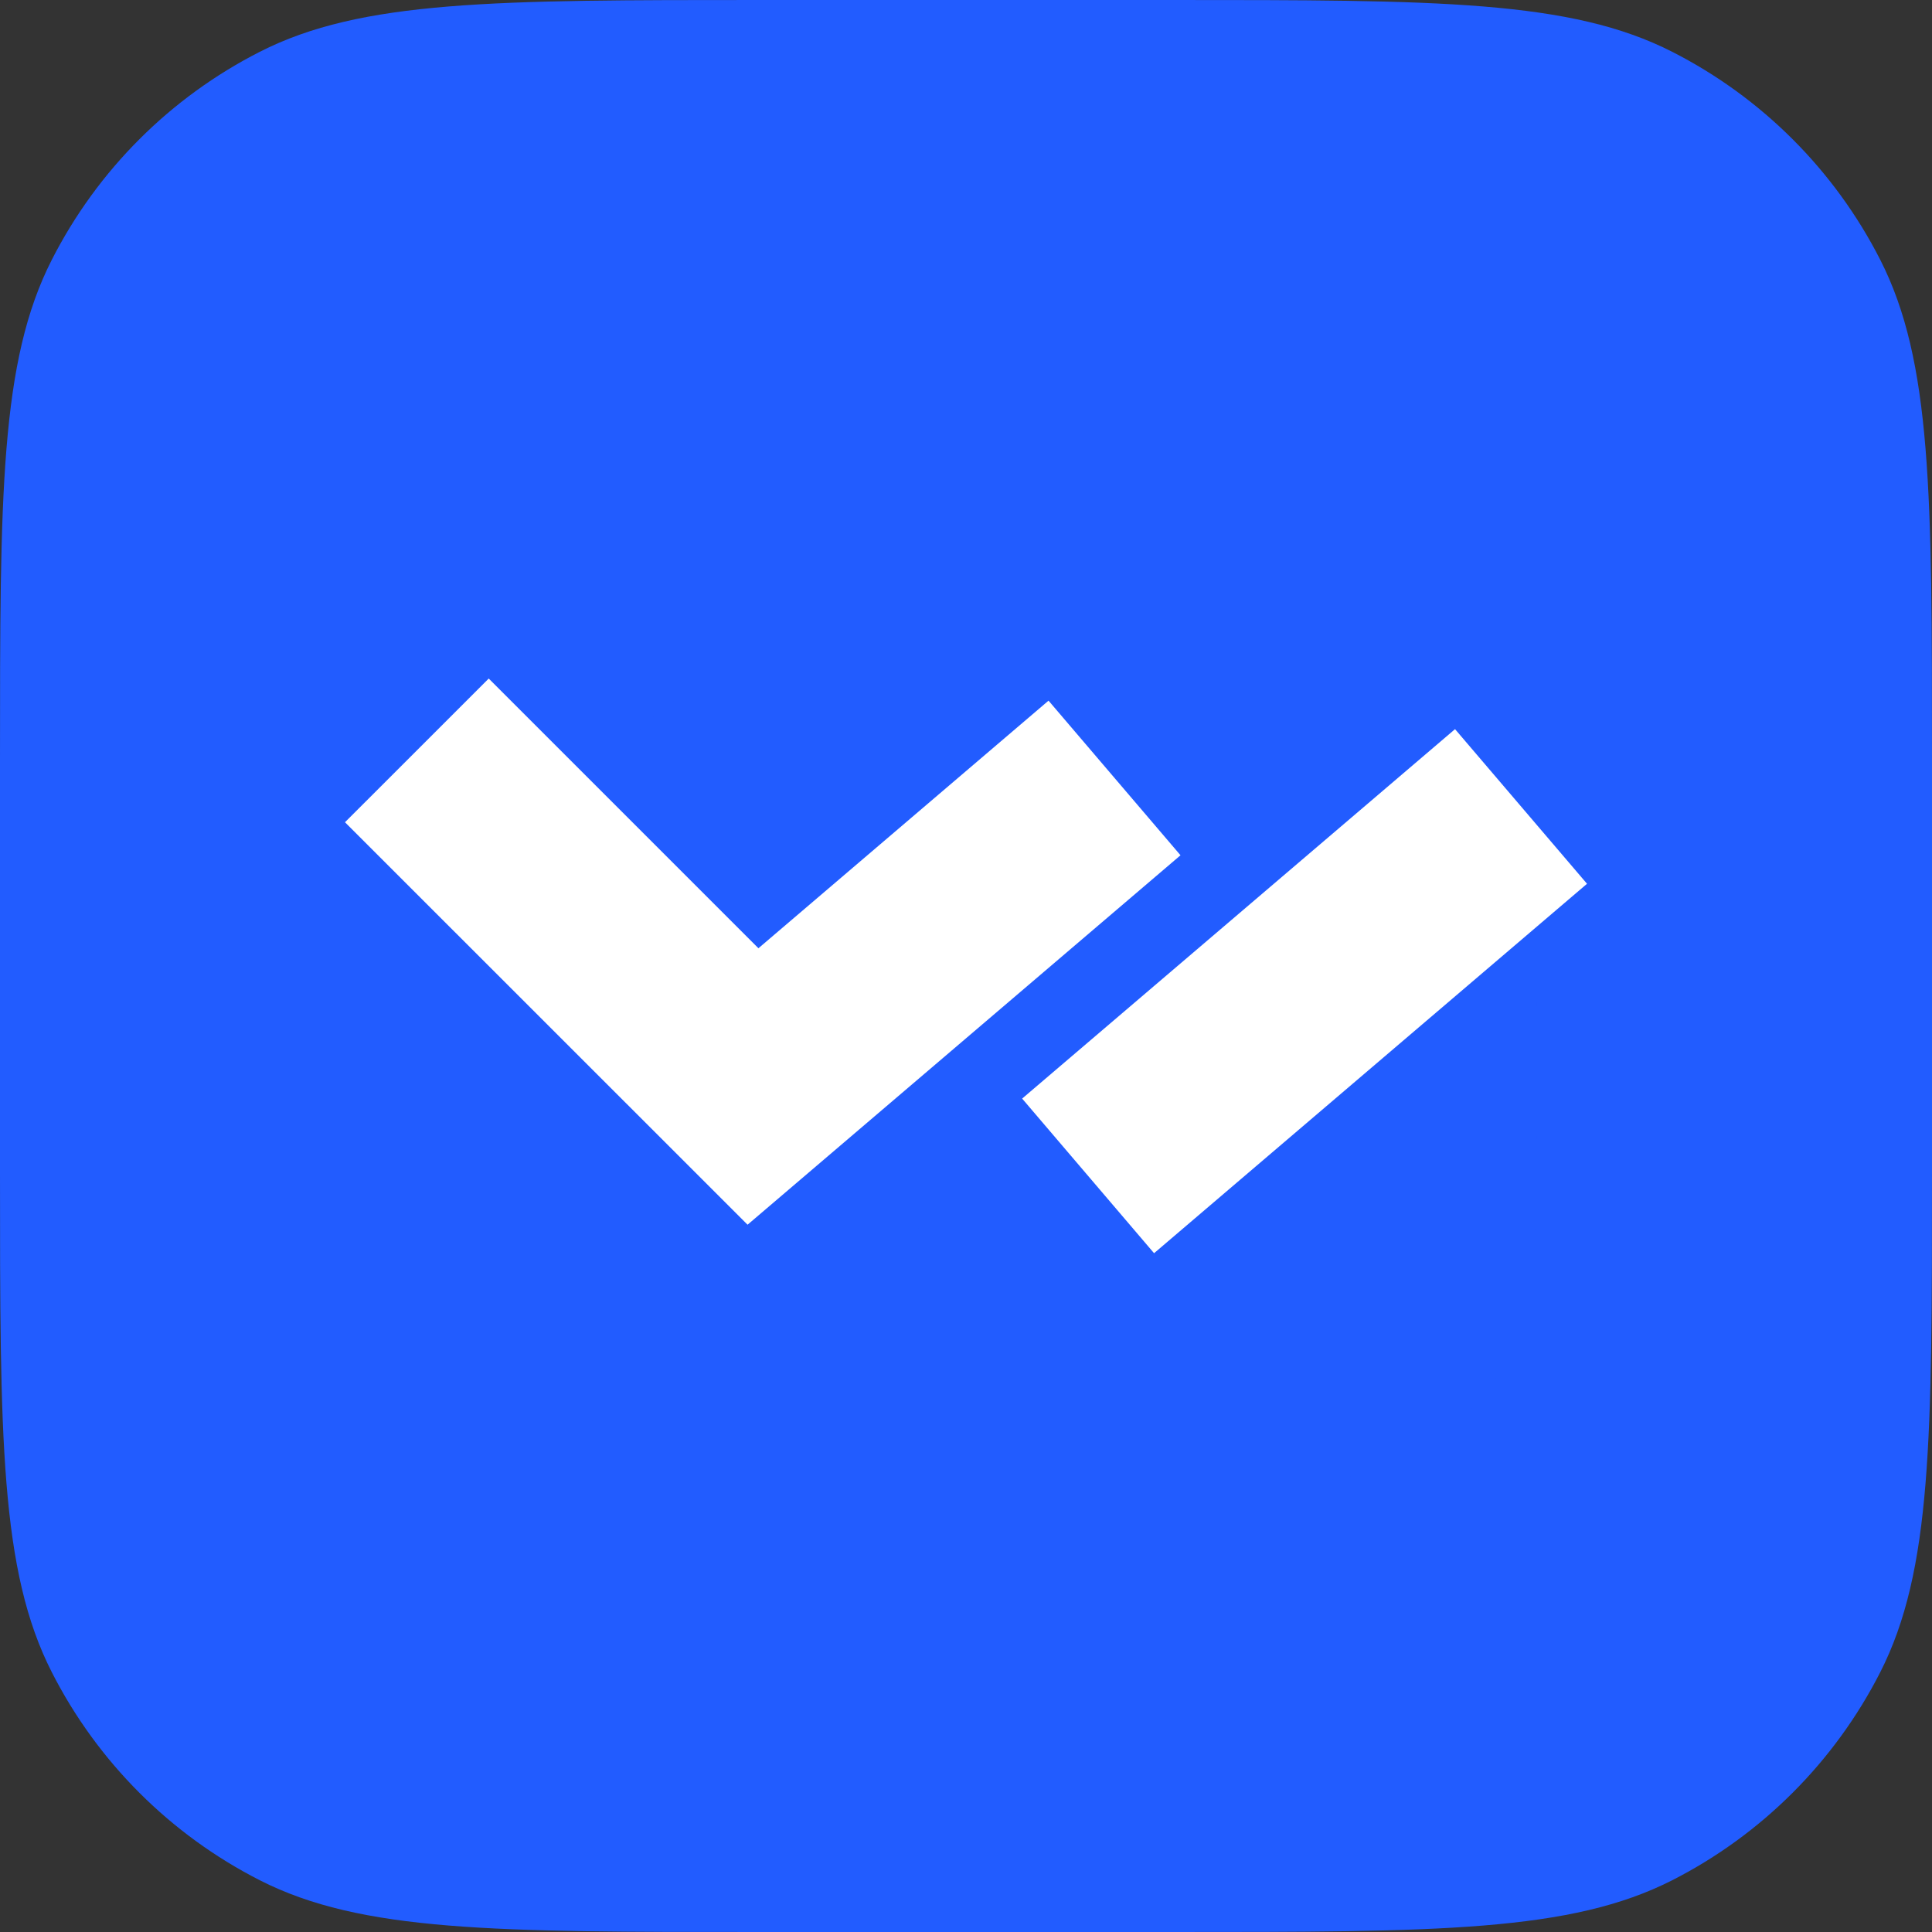 <svg width="32" height="32" viewBox="0 0 32 32" fill="none" xmlns="http://www.w3.org/2000/svg">
<rect x="0" y="0" width="32" height="32" fill="#333333" stroke="none"/>
<path d="M0 12.603C0 8.192 0 5.986 0.859 4.301C1.614 2.819 2.819 1.614 4.301 0.859C5.986 0 8.192 0 12.603 0H19.397C23.808 0 26.014 0 27.699 0.859C29.181 1.614 30.386 2.819 31.142 4.301C32 5.986 32 8.192 32 12.603V19.397C32 23.808 32 26.014 31.142 27.699C30.386 29.181 29.181 30.386 27.699 31.142C26.014 32 23.808 32 19.397 32H12.603C8.192 32 5.986 32 4.301 31.142C2.819 30.386 1.614 29.181 0.859 27.699C0 26.014 0 23.808 0 19.397V12.603Z" fill="#225CFF"/>
<path fill-rule="evenodd" clip-rule="evenodd" d="M9.456 17.285C9.456 15.044 9.456 13.924 9.892 13.069C10.275 12.316 10.887 11.704 11.64 11.321C12.496 10.885 13.616 10.885 15.856 10.885H19.056C21.296 10.885 22.416 10.885 23.272 11.321C24.025 11.704 24.637 12.316 25.02 13.069C25.456 13.924 25.456 15.044 25.456 17.285V18.199C25.456 20.439 25.456 21.559 25.02 22.415C24.637 23.168 24.025 23.779 23.272 24.163C22.416 24.599 21.296 24.599 19.056 24.599H13.113C11.833 24.599 11.193 24.599 10.704 24.35C10.274 24.131 9.924 23.781 9.705 23.351C9.456 22.862 9.456 22.222 9.456 20.942V17.285ZM15.17 17.742C15.17 17.111 15.682 16.599 16.313 16.599C16.944 16.599 17.456 17.111 17.456 17.742V20.027C17.456 20.659 16.944 21.17 16.313 21.17C15.682 21.17 15.17 20.659 15.17 20.027V17.742ZM20.885 16.599C20.253 16.599 19.742 17.111 19.742 17.742V20.027C19.742 20.659 20.253 21.17 20.885 21.17C21.516 21.17 22.027 20.659 22.027 20.027V17.742C22.027 17.111 21.516 16.599 20.885 16.599Z" fill="#225CFF"/>
<path fill-rule="evenodd" clip-rule="evenodd" d="M13.447 7.431C13.525 8.057 13.081 8.628 12.454 8.706C12.109 8.749 11.832 8.807 11.586 8.884C9.614 9.498 8.07 11.042 7.455 13.015C7.378 13.26 7.32 13.537 7.277 13.883C7.199 14.509 6.628 14.954 6.002 14.876C5.376 14.798 4.931 14.227 5.009 13.601C5.065 13.151 5.148 12.736 5.273 12.335C6.111 9.645 8.217 7.539 10.906 6.701C11.308 6.576 11.722 6.493 12.172 6.437C12.799 6.36 13.369 6.804 13.447 7.431Z" fill="#225CFF"/>
<path fill-rule="evenodd" clip-rule="evenodd" d="M9.456 17.285C9.456 15.044 9.456 13.924 9.892 13.069C10.275 12.316 10.887 11.704 11.64 11.321C12.496 10.885 13.616 10.885 15.856 10.885H19.056C21.296 10.885 22.416 10.885 23.272 11.321C24.025 11.704 24.637 12.316 25.02 13.069C25.456 13.924 25.456 15.044 25.456 17.285V18.199C25.456 20.439 25.456 21.559 25.02 22.415C24.637 23.168 24.025 23.779 23.272 24.163C22.416 24.599 21.296 24.599 19.056 24.599H13.113C11.833 24.599 11.193 24.599 10.704 24.35C10.274 24.131 9.924 23.781 9.705 23.351C9.456 22.862 9.456 22.222 9.456 20.942V17.285ZM15.17 17.742C15.17 17.111 15.682 16.599 16.313 16.599C16.944 16.599 17.456 17.111 17.456 17.742V20.027C17.456 20.659 16.944 21.17 16.313 21.17C15.682 21.17 15.17 20.659 15.17 20.027V17.742ZM20.885 16.599C20.253 16.599 19.742 17.111 19.742 17.742V20.027C19.742 20.659 20.253 21.17 20.885 21.17C21.516 21.17 22.027 20.659 22.027 20.027V17.742C22.027 17.111 21.516 16.599 20.885 16.599Z" fill="#225CFF"/>
<path fill-rule="evenodd" clip-rule="evenodd" d="M13.447 7.431C13.525 8.057 13.081 8.628 12.454 8.706C12.109 8.749 11.832 8.807 11.586 8.884C9.614 9.498 8.07 11.042 7.455 13.015C7.378 13.26 7.32 13.537 7.277 13.883C7.199 14.509 6.628 14.954 6.002 14.876C5.376 14.798 4.931 14.227 5.009 13.601C5.065 13.151 5.148 12.736 5.273 12.335C6.111 9.645 8.217 7.539 10.906 6.701C11.308 6.576 11.722 6.493 12.172 6.437C12.799 6.36 13.369 6.804 13.447 7.431Z" fill="#225CFF"/>
<path d="M19.115 20.757L26.286 14.638L24.1 12.077L16.93 18.196L19.115 20.757Z" fill="white"/>
<path d="M12.382 20.285L19.553 14.166L17.367 11.605L12.562 15.706L8.095 11.239L5.714 13.619L12.382 20.285Z" fill="white"/>
</svg>
